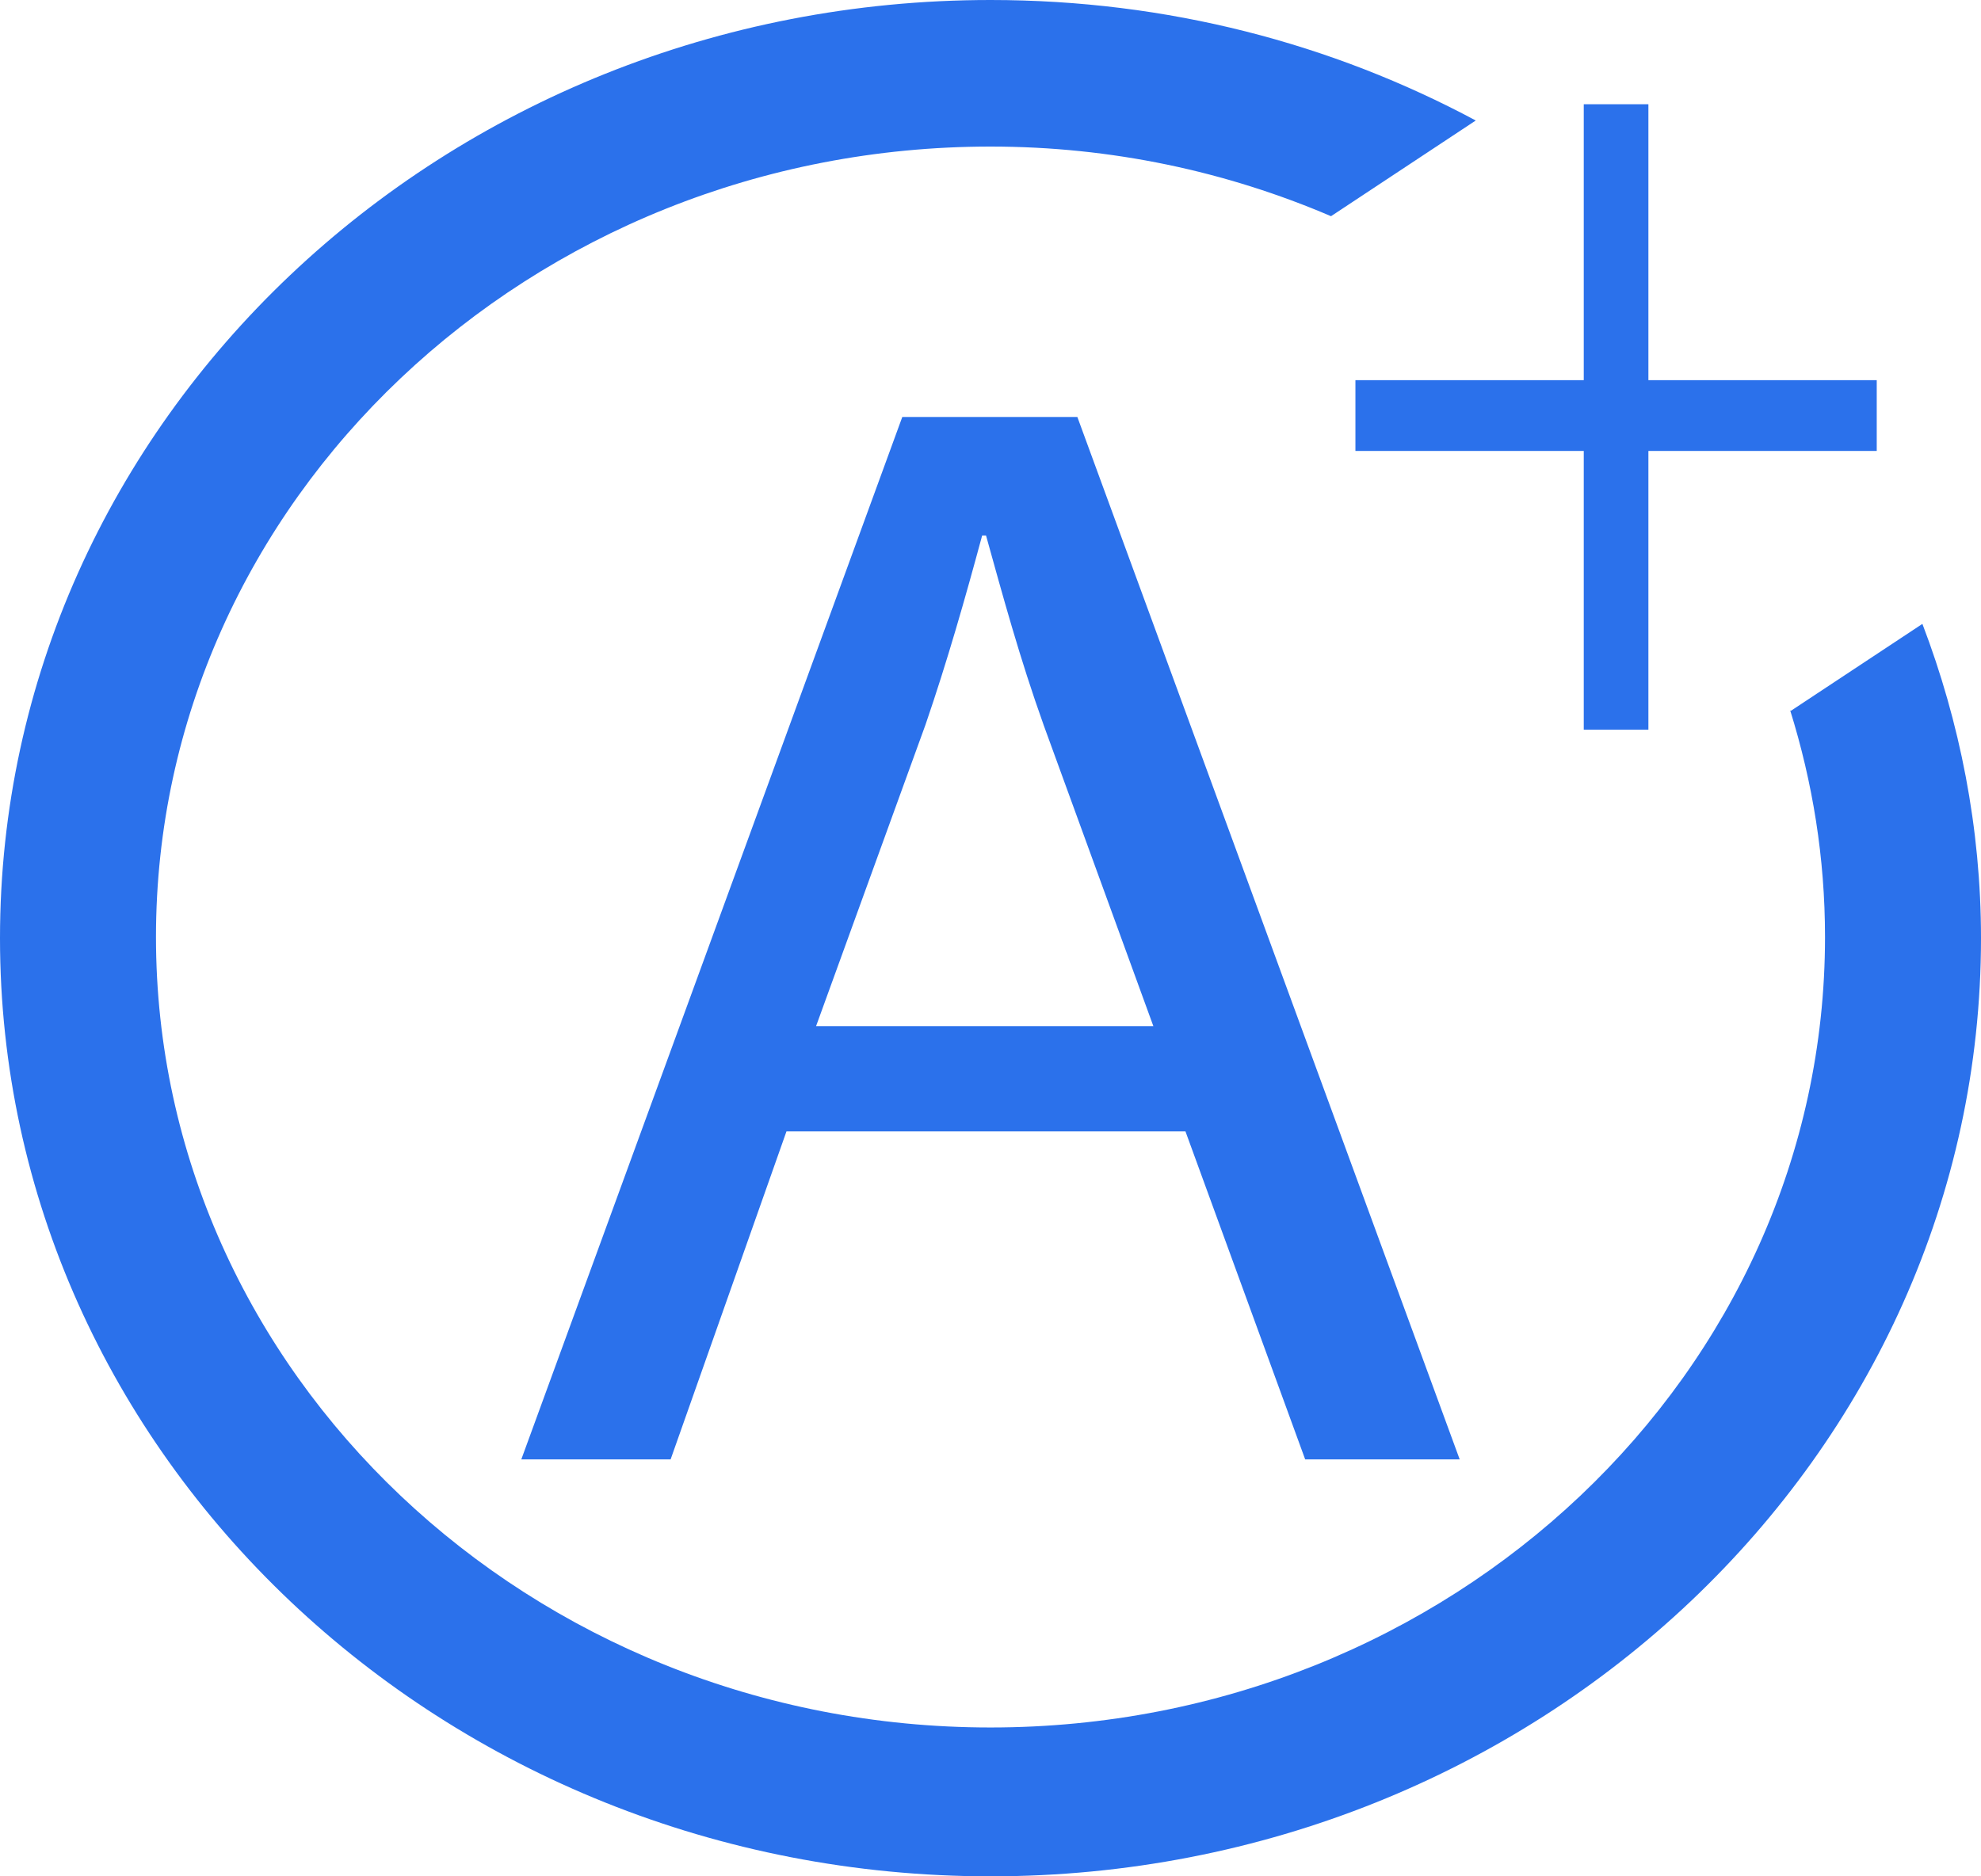 <svg xmlns="http://www.w3.org/2000/svg" width="19" height="18" viewBox="0 0 19 18" fill="none">
<path d="M7.543 10.854L6.432 14H5L8.654 4H10.333L14 14H12.518L11.37 10.854H7.556H7.543ZM11.062 9.844L10.012 6.962C9.778 6.308 9.617 5.711 9.457 5.137H9.42C9.259 5.734 9.086 6.342 8.877 6.951L7.827 9.844H11.062Z" fill="#2B71EB"/>
<path d="M15.81 1V3.647H18V4.326H15.81V7H15.19V4.326H13V3.647H15.19V1H15.81Z" fill="#2B71EB"/>
<path d="M17.169 6.812C17.385 7.504 17.504 8.229 17.504 8.989C17.504 13.171 13.915 16.572 9.5 16.572C5.085 16.572 1.496 13.171 1.496 8.989C1.496 4.806 5.085 1.406 9.5 1.406C10.661 1.406 11.761 1.644 12.766 2.074L14.154 1.156C12.778 0.419 11.199 0 9.5 0C4.259 0 0 4.035 0 9C0 13.965 4.259 18 9.5 18C14.741 18 19 13.965 19 9C19 7.946 18.797 6.926 18.438 5.985L17.169 6.824V6.812Z" fill="#2B71EB"/>
</svg>